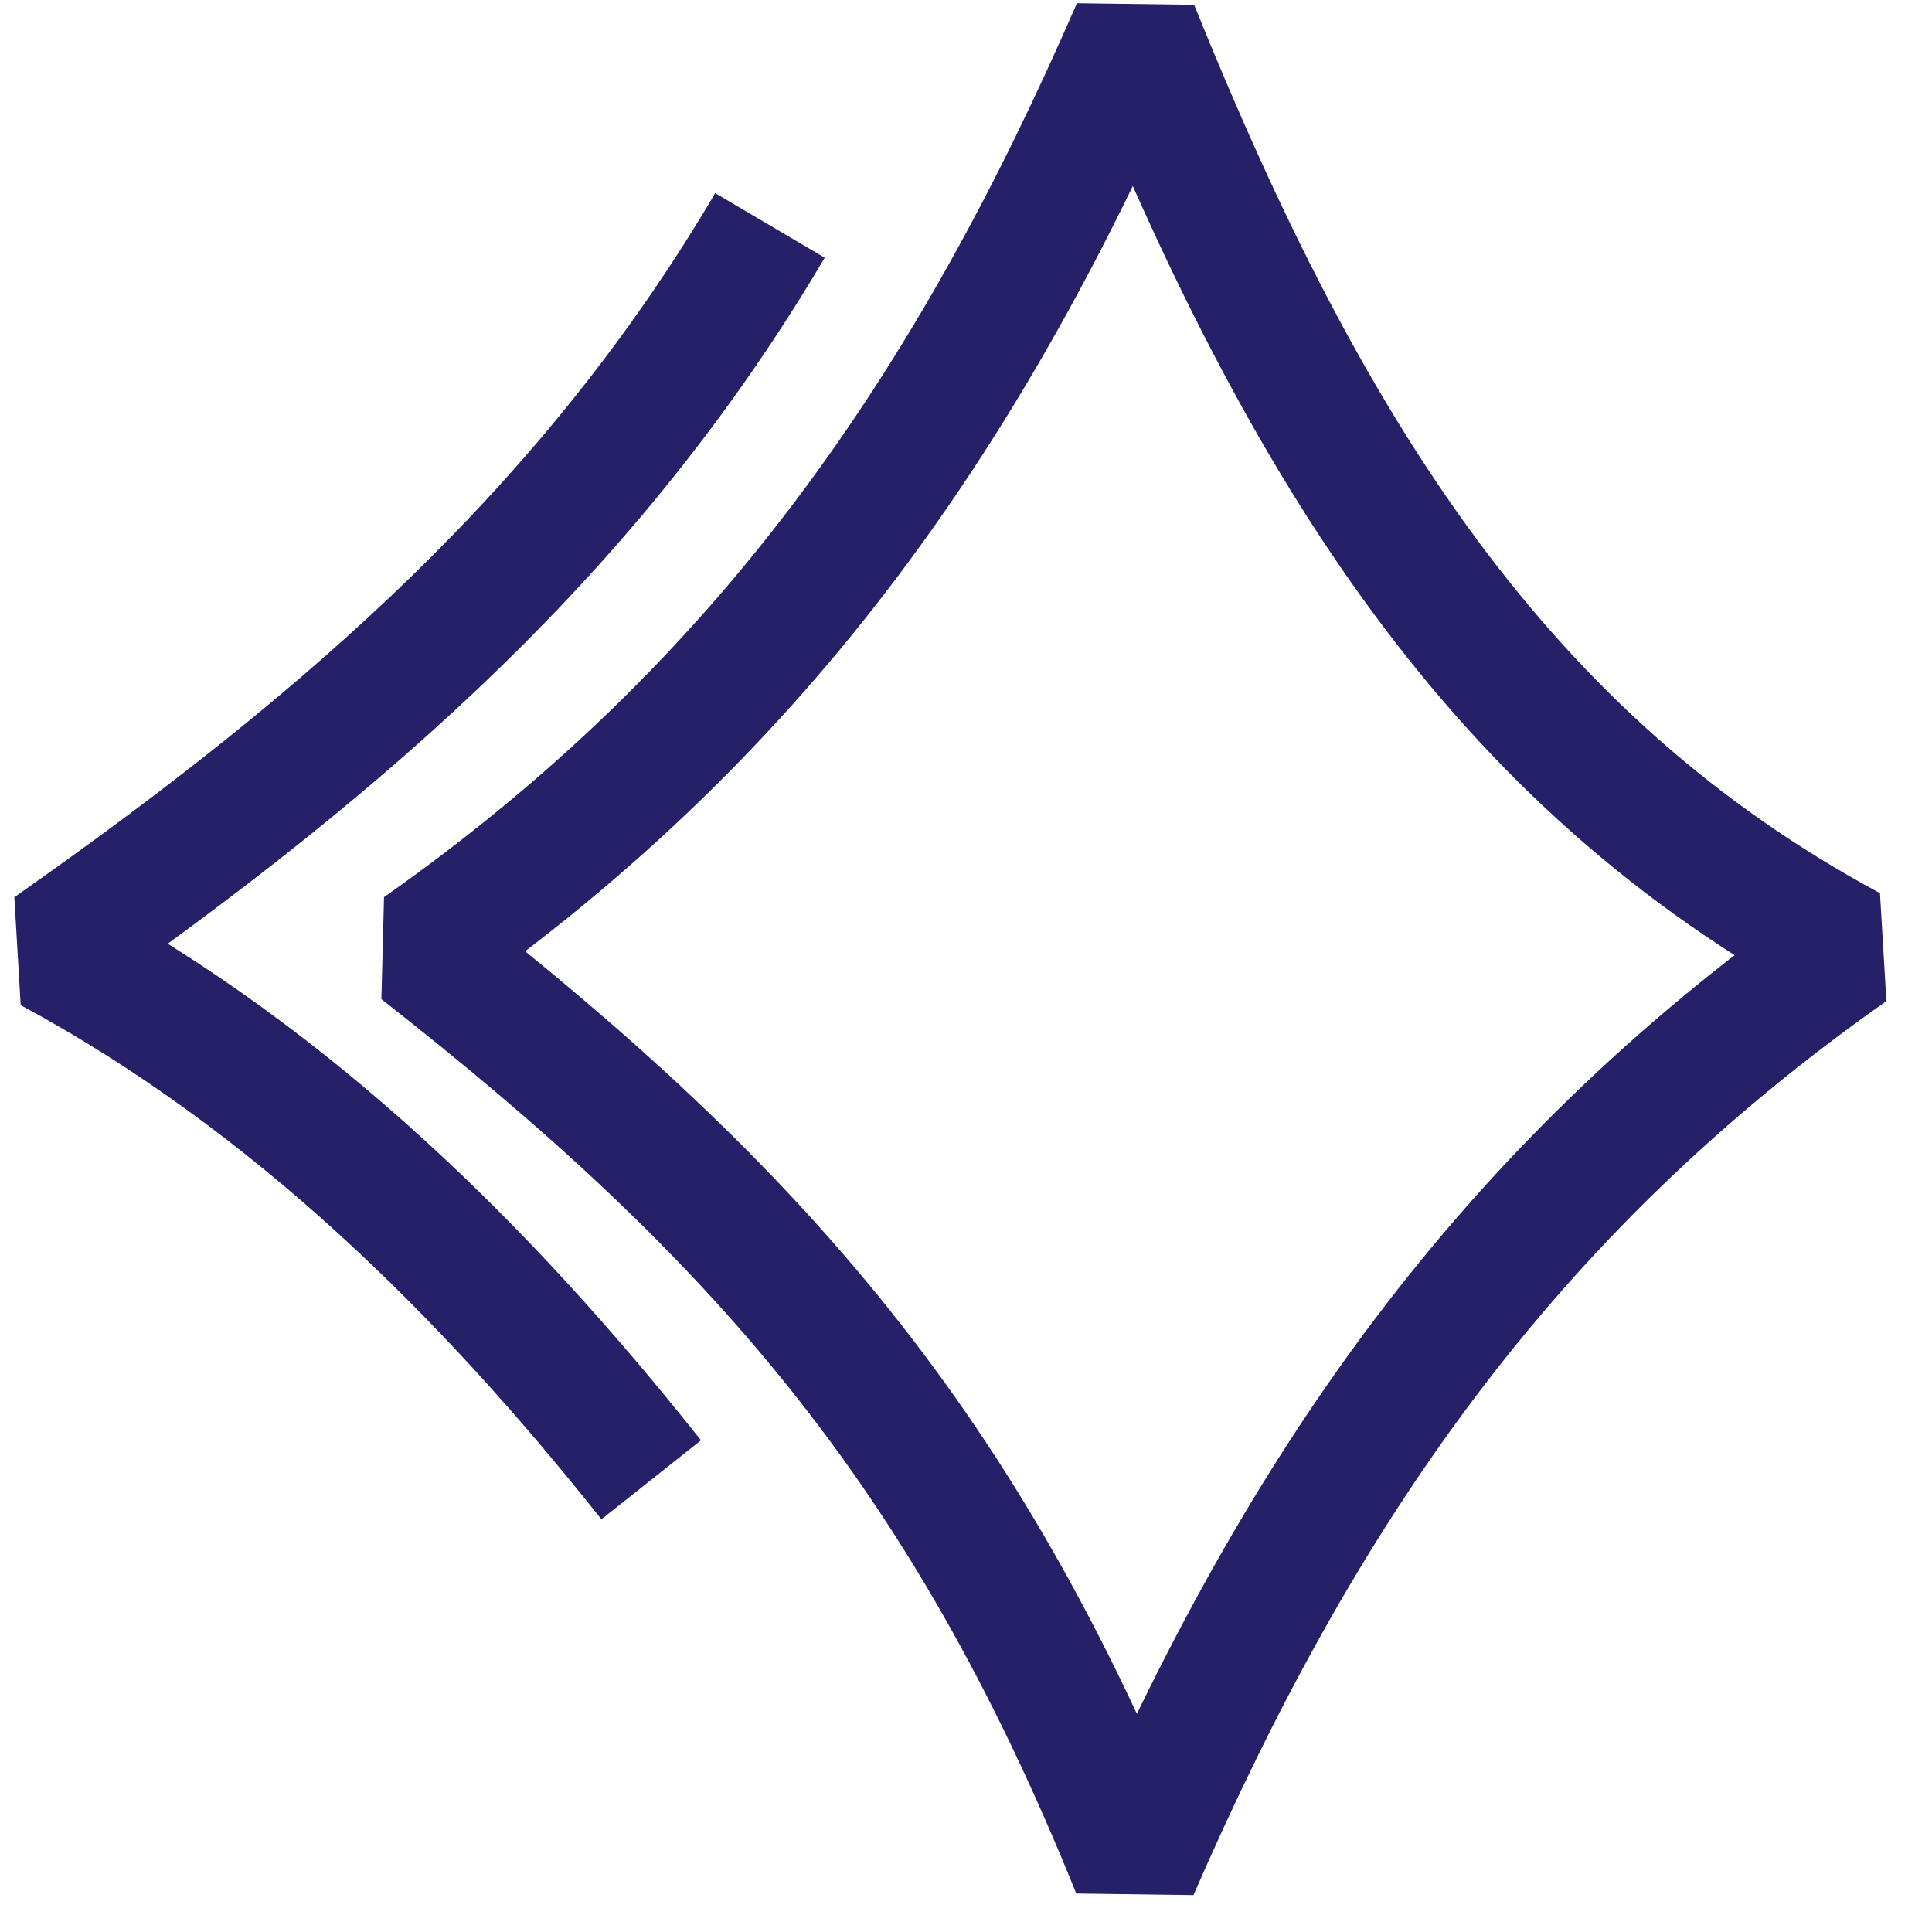 <?xml version="1.0" encoding="utf-8"?>
<svg width="19" height="19" viewBox="0 0 19 19" fill="none" xmlns="http://www.w3.org/2000/svg">
<path d="M4.136 9.334C7.422 11.906 9.484 14.22 11.164 18.388C12.77 14.693 14.775 11.736 18.192 9.334C14.762 7.487 12.845 4.449 11.164 0.281C9.559 3.976 7.553 6.932 4.136 9.334Z" stroke="#252067" stroke-width="1.25" stroke-linejoin="bevel"/>
<path d="M7.572 2.217C5.829 5.174 3.461 7.258 0.5 9.335C2.886 10.621 4.792 12.52 6.404 14.553" stroke="#252067" stroke-width="1.25" stroke-linejoin="bevel"/>
</svg>
